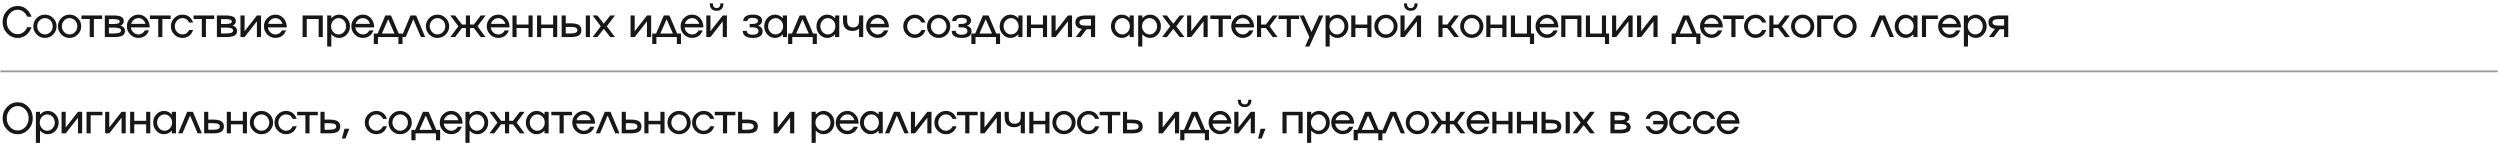 <?xml version="1.0" encoding="UTF-8"?> <svg xmlns="http://www.w3.org/2000/svg" width="675" height="40" viewBox="0 0 675 40" fill="none"><path d="M4.773 9.228C5.126 9.228 5.454 9.163 5.757 9.034C6.068 8.901 6.315 8.744 6.497 8.562C6.88 8.179 7.136 7.838 7.265 7.538L7.35 7.339H8.505C8.501 7.377 8.484 7.43 8.454 7.498C8.435 7.547 8.374 7.684 8.272 7.908C8.086 8.317 7.817 8.712 7.464 9.091C7.028 9.557 6.504 9.887 5.894 10.081C5.553 10.187 5.179 10.24 4.773 10.24C3.647 10.24 2.687 9.819 1.895 8.977C1.102 8.132 0.706 7.115 0.706 5.928C0.706 4.745 1.102 3.729 1.895 2.879C2.687 2.037 3.647 1.616 4.773 1.616C5.16 1.616 5.53 1.669 5.882 1.776C6.235 1.878 6.537 2.016 6.787 2.191C7.026 2.358 7.251 2.547 7.464 2.76C7.536 2.835 7.606 2.915 7.674 2.999C7.743 3.082 7.801 3.158 7.851 3.226C7.9 3.294 7.951 3.374 8.004 3.465C8.061 3.552 8.103 3.622 8.129 3.675C8.16 3.725 8.196 3.795 8.237 3.886C8.283 3.977 8.311 4.038 8.323 4.068C8.338 4.098 8.363 4.155 8.397 4.239C8.435 4.322 8.454 4.366 8.454 4.37L8.505 4.517H7.35C7.324 4.438 7.297 4.37 7.27 4.313C7.24 4.252 7.145 4.102 6.986 3.863C6.838 3.647 6.675 3.456 6.497 3.289C6.315 3.122 6.07 2.97 5.763 2.834C5.444 2.701 5.114 2.634 4.773 2.634C3.962 2.634 3.268 2.957 2.691 3.602C2.115 4.246 1.827 5.022 1.827 5.928C1.827 6.838 2.115 7.616 2.691 8.26C3.268 8.905 3.962 9.228 4.773 9.228ZM9.911 4.87C10.521 4.256 11.261 3.949 12.129 3.949C12.998 3.949 13.739 4.256 14.353 4.87C14.968 5.484 15.275 6.226 15.275 7.094C15.275 7.963 14.968 8.704 14.353 9.319C13.739 9.933 12.998 10.24 12.129 10.24C11.261 10.24 10.521 9.933 9.911 9.319C9.3 8.7 8.995 7.959 8.995 7.094C8.995 6.23 9.3 5.488 9.911 4.87ZM10.662 8.647C11.063 9.08 11.555 9.296 12.135 9.296C12.704 9.296 13.197 9.08 13.614 8.647C14.023 8.219 14.228 7.701 14.228 7.094C14.228 6.488 14.023 5.968 13.614 5.536C13.197 5.107 12.704 4.893 12.135 4.893C11.558 4.893 11.067 5.107 10.662 5.536C10.252 5.968 10.047 6.488 10.047 7.094C10.047 7.701 10.252 8.219 10.662 8.647ZM16.561 4.87C17.172 4.256 17.911 3.949 18.78 3.949C19.648 3.949 20.39 4.256 21.004 4.87C21.618 5.484 21.925 6.226 21.925 7.094C21.925 7.963 21.618 8.704 21.004 9.319C20.39 9.933 19.648 10.24 18.78 10.24C17.911 10.24 17.172 9.933 16.561 9.319C15.951 8.7 15.645 7.959 15.645 7.094C15.645 6.23 15.951 5.488 16.561 4.87ZM17.312 8.647C17.714 9.08 18.205 9.296 18.785 9.296C19.354 9.296 19.847 9.08 20.264 8.647C20.674 8.219 20.879 7.701 20.879 7.094C20.879 6.488 20.674 5.968 20.264 5.536C19.847 5.107 19.354 4.893 18.785 4.893C18.209 4.893 17.718 5.107 17.312 5.536C16.902 5.968 16.698 6.488 16.698 7.094C16.698 7.701 16.902 8.219 17.312 8.647ZM25.345 10.007H24.224V5.126H22V4.182H27.581V5.126H25.345V10.007ZM32.525 6.918C33.347 7.149 33.759 7.631 33.759 8.363C33.759 8.932 33.522 9.349 33.048 9.614C32.574 9.876 31.821 10.007 30.79 10.007H28.298V4.182H30.676C31.631 4.182 32.325 4.303 32.758 4.546C33.194 4.785 33.412 5.168 33.412 5.695C33.412 6.294 33.116 6.702 32.525 6.918ZM30.676 5.16H29.413V6.474H30.676C31.252 6.474 31.669 6.423 31.927 6.321C32.185 6.218 32.314 6.053 32.314 5.826C32.314 5.594 32.183 5.426 31.922 5.319C31.66 5.213 31.245 5.16 30.676 5.16ZM29.413 9.028H30.79C31.449 9.028 31.927 8.966 32.223 8.841C32.519 8.716 32.667 8.516 32.667 8.243C32.667 7.97 32.515 7.771 32.212 7.646C31.912 7.517 31.438 7.453 30.79 7.453H29.413V9.028ZM37.389 9.296C37.613 9.296 37.825 9.26 38.026 9.188C38.231 9.116 38.4 9.023 38.532 8.909C38.786 8.689 38.957 8.496 39.044 8.329L39.101 8.215H40.211C40.172 8.329 40.148 8.401 40.136 8.431C40.102 8.515 40.011 8.678 39.864 8.92C39.727 9.144 39.56 9.349 39.363 9.535C39.181 9.705 38.91 9.867 38.549 10.018C38.197 10.166 37.81 10.24 37.389 10.24C36.52 10.24 35.781 9.933 35.17 9.319C34.56 8.7 34.255 7.959 34.255 7.094C34.255 6.23 34.56 5.488 35.17 4.87C35.781 4.256 36.52 3.949 37.389 3.949C38.25 3.949 38.97 4.277 39.551 4.933C40.131 5.585 40.421 6.406 40.421 7.396H35.33C35.394 7.931 35.622 8.38 36.012 8.744C36.403 9.112 36.862 9.296 37.389 9.296ZM37.389 4.893C36.926 4.893 36.511 5.039 36.143 5.331C35.779 5.623 35.531 5.996 35.398 6.452H39.266C39.16 5.996 38.931 5.621 38.578 5.325C38.233 5.037 37.837 4.893 37.389 4.893ZM43.84 10.007H42.72V5.126H40.496V4.182H46.076V5.126H43.84V10.007ZM49.279 9.296C49.511 9.296 49.734 9.256 49.951 9.176C50.167 9.097 50.341 8.994 50.474 8.869C50.732 8.63 50.904 8.412 50.992 8.215L51.048 8.095H52.124C52.116 8.118 52.093 8.194 52.055 8.323C52.014 8.437 51.926 8.609 51.794 8.841C51.657 9.083 51.488 9.301 51.287 9.495C51.086 9.684 50.812 9.855 50.463 10.007C50.106 10.162 49.712 10.24 49.279 10.24C48.411 10.24 47.671 9.933 47.061 9.319C46.45 8.7 46.145 7.959 46.145 7.094C46.145 6.23 46.45 5.488 47.061 4.87C47.671 4.256 48.411 3.949 49.279 3.949C49.715 3.949 50.11 4.022 50.463 4.17C50.823 4.322 51.1 4.5 51.293 4.705C51.483 4.902 51.644 5.107 51.777 5.319C51.909 5.528 52.002 5.712 52.055 5.871L52.124 6.093H51.048C50.976 5.934 50.897 5.794 50.81 5.672C50.715 5.539 50.601 5.416 50.468 5.302C50.332 5.189 50.155 5.092 49.939 5.012C49.727 4.933 49.507 4.893 49.279 4.893C48.703 4.893 48.212 5.107 47.806 5.536C47.4 5.972 47.197 6.491 47.197 7.094C47.197 7.701 47.4 8.219 47.806 8.647C48.208 9.08 48.699 9.296 49.279 9.296ZM55.606 10.007H54.485V5.126H52.261V4.182H57.841V5.126H55.606V10.007ZM62.785 6.918C63.608 7.149 64.02 7.631 64.02 8.363C64.02 8.932 63.783 9.349 63.309 9.614C62.835 9.876 62.082 10.007 61.05 10.007H58.559V4.182H60.937C61.892 4.182 62.586 4.303 63.019 4.546C63.455 4.785 63.673 5.168 63.673 5.695C63.673 6.294 63.377 6.702 62.785 6.918ZM60.937 5.16H59.674V6.474H60.937C61.513 6.474 61.93 6.423 62.188 6.321C62.446 6.218 62.575 6.053 62.575 5.826C62.575 5.594 62.444 5.426 62.182 5.319C61.921 5.213 61.505 5.16 60.937 5.16ZM59.674 9.028H61.05C61.71 9.028 62.188 8.966 62.484 8.841C62.78 8.716 62.928 8.516 62.928 8.243C62.928 7.97 62.776 7.771 62.472 7.646C62.173 7.517 61.699 7.453 61.05 7.453H59.674V9.028ZM66.04 8.42L69.362 4.182H70.483V10.007H69.362V5.769L66.04 10.007H64.925V4.182H66.04V8.42ZM74.391 9.296C74.615 9.296 74.827 9.26 75.028 9.188C75.233 9.116 75.402 9.023 75.535 8.909C75.789 8.689 75.959 8.496 76.047 8.329L76.103 8.215H77.213C77.175 8.329 77.15 8.401 77.139 8.431C77.105 8.515 77.014 8.678 76.866 8.92C76.729 9.144 76.562 9.349 76.365 9.535C76.183 9.705 75.912 9.867 75.552 10.018C75.199 10.166 74.812 10.24 74.391 10.24C73.523 10.24 72.783 9.933 72.173 9.319C71.562 8.7 71.257 7.959 71.257 7.094C71.257 6.23 71.562 5.488 72.173 4.87C72.783 4.256 73.523 3.949 74.391 3.949C75.252 3.949 75.973 4.277 76.553 4.933C77.133 5.585 77.423 6.406 77.423 7.396H72.332C72.397 7.931 72.624 8.38 73.015 8.744C73.405 9.112 73.864 9.296 74.391 9.296ZM74.391 4.893C73.929 4.893 73.513 5.039 73.145 5.331C72.781 5.623 72.533 5.996 72.4 6.452H76.269C76.162 5.996 75.933 5.621 75.58 5.325C75.235 5.037 74.839 4.893 74.391 4.893ZM81.702 10.007V4.182H87.152V10.007H86.037V5.126H82.817V10.007H81.702ZM91.578 3.949C92.379 3.949 93.065 4.256 93.638 4.87C94.207 5.484 94.491 6.226 94.491 7.094C94.491 7.963 94.207 8.704 93.638 9.319C93.065 9.933 92.379 10.24 91.578 10.24C90.748 10.24 90.041 9.91 89.457 9.25V12.572H88.342V4.182H89.457V4.938C90.041 4.278 90.748 3.949 91.578 3.949ZM89.986 8.647C90.376 9.08 90.854 9.296 91.419 9.296C91.977 9.296 92.454 9.08 92.853 8.647C93.247 8.219 93.444 7.701 93.444 7.094C93.444 6.491 93.247 5.972 92.853 5.536C92.454 5.107 91.977 4.893 91.419 4.893C90.858 4.893 90.38 5.107 89.986 5.536C89.587 5.968 89.388 6.488 89.388 7.094C89.388 7.701 89.587 8.219 89.986 8.647ZM98.001 9.296C98.225 9.296 98.438 9.26 98.639 9.188C98.843 9.116 99.012 9.023 99.145 8.909C99.399 8.689 99.57 8.496 99.657 8.329L99.714 8.215H100.823C100.785 8.329 100.76 8.401 100.749 8.431C100.715 8.515 100.624 8.678 100.476 8.92C100.339 9.144 100.173 9.349 99.975 9.535C99.793 9.705 99.522 9.867 99.162 10.018C98.809 10.166 98.422 10.24 98.001 10.24C97.133 10.24 96.394 9.933 95.783 9.319C95.172 8.7 94.867 7.959 94.867 7.094C94.867 6.23 95.172 5.488 95.783 4.87C96.394 4.256 97.133 3.949 98.001 3.949C98.862 3.949 99.583 4.277 100.163 4.933C100.743 5.585 101.033 6.406 101.033 7.396H95.942C96.007 7.931 96.234 8.38 96.625 8.744C97.015 9.112 97.474 9.296 98.001 9.296ZM98.001 4.893C97.539 4.893 97.124 5.039 96.756 5.331C96.392 5.623 96.143 5.996 96.01 6.452H99.879C99.772 5.996 99.543 5.621 99.19 5.325C98.845 5.037 98.449 4.893 98.001 4.893ZM105.574 4.182L107.65 9.063H108.685V11.873H107.57V10.007H102.047V11.873H100.926V9.063H101.967L104.038 4.182H105.574ZM104.806 5.194L103.105 9.063H106.506L104.806 5.194ZM110.825 4.182H112.366L114.79 10.007H113.646L111.598 5.194L109.545 10.007H108.401L110.825 4.182ZM115.905 4.87C116.516 4.256 117.255 3.949 118.124 3.949C118.992 3.949 119.734 4.256 120.348 4.87C120.962 5.484 121.27 6.226 121.27 7.094C121.27 7.963 120.962 8.704 120.348 9.319C119.734 9.933 118.992 10.24 118.124 10.24C117.255 10.24 116.516 9.933 115.905 9.319C115.295 8.7 114.989 7.959 114.989 7.094C114.989 6.23 115.295 5.488 115.905 4.87ZM116.656 8.647C117.058 9.08 117.549 9.296 118.13 9.296C118.698 9.296 119.191 9.08 119.609 8.647C120.018 8.219 120.223 7.701 120.223 7.094C120.223 6.488 120.018 5.968 119.609 5.536C119.191 5.107 118.698 4.893 118.13 4.893C117.553 4.893 117.062 5.107 116.656 5.536C116.247 5.968 116.042 6.488 116.042 7.094C116.042 7.701 116.247 8.219 116.656 8.647ZM129.797 4.182H131.1L128.933 7.094L131.1 10.007H129.797L127.943 7.572H126.908V10.007H125.787V7.572H124.74L122.886 10.007H121.583L123.75 7.094L121.583 4.182H122.886L124.74 6.616H125.787V4.182H126.908V6.616H127.943L129.797 4.182ZM134.554 9.296C134.777 9.296 134.99 9.26 135.191 9.188C135.396 9.116 135.564 9.023 135.697 8.909C135.951 8.689 136.122 8.496 136.209 8.329L136.266 8.215H137.375C137.337 8.329 137.313 8.401 137.301 8.431C137.267 8.515 137.176 8.678 137.028 8.92C136.892 9.144 136.725 9.349 136.528 9.535C136.346 9.705 136.074 9.867 135.714 10.018C135.361 10.166 134.975 10.24 134.554 10.24C133.685 10.24 132.946 9.933 132.335 9.319C131.725 8.7 131.419 7.959 131.419 7.094C131.419 6.23 131.725 5.488 132.335 4.87C132.946 4.256 133.685 3.949 134.554 3.949C135.415 3.949 136.135 4.277 136.715 4.933C137.296 5.585 137.586 6.406 137.586 7.396H132.494C132.559 7.931 132.786 8.38 133.177 8.744C133.568 9.112 134.027 9.296 134.554 9.296ZM134.554 4.893C134.091 4.893 133.676 5.039 133.308 5.331C132.944 5.623 132.695 5.996 132.563 6.452H136.431C136.325 5.996 136.095 5.621 135.743 5.325C135.397 5.037 135.001 4.893 134.554 4.893ZM142.7 6.616V4.182H143.815V10.007H142.7V7.572H139.481V10.007H138.366V4.182H139.481V6.616H142.7ZM149.34 6.616V4.182H150.455V10.007H149.34V7.572H146.12V10.007H145.005V4.182H146.12V6.616H149.34ZM158.169 10.007V4.182H159.284V10.007H158.169ZM152.759 6.292H154.079C155.088 6.292 155.823 6.442 156.286 6.742C156.749 7.037 156.98 7.508 156.98 8.152C156.98 8.797 156.749 9.267 156.286 9.563C155.823 9.859 155.088 10.007 154.079 10.007H151.644V4.182H152.759V6.292ZM152.759 9.028H154.079C154.708 9.028 155.165 8.958 155.45 8.818C155.738 8.678 155.882 8.456 155.882 8.152C155.882 7.841 155.74 7.618 155.455 7.481C155.175 7.341 154.716 7.271 154.079 7.271H152.759V9.028ZM164.757 4.182H166.037L163.847 7.094L166.037 10.007H164.757L163.028 7.794L161.293 10.007H160.013L162.203 7.094L160.013 4.182H161.293L163.028 6.395L164.757 4.182ZM171.368 8.42L174.69 4.182H175.811V10.007H174.69V5.769L171.368 10.007H170.253V4.182H171.368V8.42ZM180.755 4.182L182.831 9.063H183.867V11.873H182.752V10.007H177.228V11.873H176.108V9.063H177.149L179.219 4.182H180.755ZM179.987 5.194L178.286 9.063H181.688L179.987 5.194ZM186.894 9.296C187.117 9.296 187.33 9.26 187.531 9.188C187.736 9.116 187.904 9.023 188.037 8.909C188.291 8.689 188.462 8.496 188.549 8.329L188.606 8.215H189.715C189.677 8.329 189.653 8.401 189.641 8.431C189.607 8.515 189.516 8.678 189.368 8.92C189.232 9.144 189.065 9.349 188.868 9.535C188.686 9.705 188.414 9.867 188.054 10.018C187.701 10.166 187.315 10.24 186.894 10.24C186.025 10.24 185.286 9.933 184.675 9.319C184.065 8.7 183.759 7.959 183.759 7.094C183.759 6.23 184.065 5.488 184.675 4.87C185.286 4.256 186.025 3.949 186.894 3.949C187.755 3.949 188.475 4.277 189.055 4.933C189.636 5.585 189.926 6.406 189.926 7.396H184.834C184.899 7.931 185.126 8.38 185.517 8.744C185.908 9.112 186.367 9.296 186.894 9.296ZM186.894 4.893C186.431 4.893 186.016 5.039 185.648 5.331C185.284 5.623 185.035 5.996 184.903 6.452H188.771C188.665 5.996 188.435 5.621 188.083 5.325C187.737 5.037 187.341 4.893 186.894 4.893ZM191.821 8.42L195.143 4.182H196.263V10.007H195.143V5.769L191.821 10.007H190.706V4.182H191.821V8.42ZM193.487 2.913C192.888 2.913 192.429 2.743 192.111 2.401C191.796 2.06 191.639 1.567 191.639 0.922H192.463C192.463 1.76 192.805 2.179 193.487 2.179C194.159 2.179 194.498 1.76 194.506 0.922H195.33C195.33 1.559 195.171 2.05 194.853 2.396C194.534 2.741 194.079 2.913 193.487 2.913ZM204.695 6.941C205.503 7.21 205.907 7.724 205.907 8.482C205.907 9.059 205.677 9.497 205.218 9.796C204.76 10.092 204.092 10.24 203.216 10.24C202.355 10.24 201.693 10.075 201.231 9.745C200.768 9.415 200.537 8.943 200.537 8.329H201.657C201.657 8.662 201.792 8.92 202.061 9.102C202.331 9.284 202.716 9.375 203.216 9.375C203.721 9.375 204.109 9.29 204.382 9.119C204.655 8.949 204.792 8.7 204.792 8.374C204.792 8.056 204.655 7.809 204.382 7.635C204.109 7.46 203.721 7.373 203.216 7.373H202.414V6.463H203.216C203.671 6.463 204.024 6.391 204.274 6.247C204.524 6.103 204.65 5.9 204.65 5.638C204.65 5.373 204.526 5.168 204.28 5.024C204.033 4.883 203.679 4.813 203.216 4.813C202.757 4.813 202.406 4.887 202.164 5.035C201.917 5.191 201.794 5.407 201.794 5.684H200.679C200.679 5.134 200.899 4.707 201.339 4.404C201.779 4.1 202.405 3.949 203.216 3.949C204.047 3.949 204.68 4.087 205.116 4.364C205.552 4.637 205.77 5.035 205.77 5.558C205.763 6.211 205.404 6.671 204.695 6.941ZM211.368 4.938V4.182H212.489V10.007H211.368V9.25C210.781 9.91 210.073 10.24 209.247 10.24C208.446 10.24 207.762 9.933 207.193 9.319C206.62 8.708 206.334 7.967 206.334 7.094C206.334 6.222 206.62 5.481 207.193 4.87C207.762 4.256 208.446 3.949 209.247 3.949C210.073 3.949 210.781 4.278 211.368 4.938ZM207.978 8.647C208.369 9.08 208.847 9.296 209.412 9.296C209.969 9.296 210.447 9.08 210.845 8.647C211.24 8.219 211.437 7.701 211.437 7.094C211.437 6.491 211.24 5.972 210.845 5.536C210.447 5.107 209.969 4.893 209.412 4.893C208.85 4.893 208.373 5.107 207.978 5.536C207.584 5.972 207.387 6.491 207.387 7.094C207.387 7.701 207.584 8.219 207.978 8.647ZM217.439 4.182L219.515 9.063H220.55V11.873H219.436V10.007H213.912V11.873H212.791V9.063H213.832L215.903 4.182H217.439ZM216.671 5.194L214.97 9.063H218.372L216.671 5.194ZM225.477 4.938V4.182H226.598V10.007H225.477V9.25C224.89 9.91 224.182 10.24 223.356 10.24C222.555 10.24 221.871 9.933 221.302 9.319C220.729 8.708 220.443 7.967 220.443 7.094C220.443 6.222 220.729 5.481 221.302 4.87C221.871 4.256 222.555 3.949 223.356 3.949C224.182 3.949 224.89 4.278 225.477 4.938ZM222.087 8.647C222.478 9.08 222.955 9.296 223.521 9.296C224.078 9.296 224.556 9.08 224.954 8.647C225.348 8.219 225.546 7.701 225.546 7.094C225.546 6.491 225.348 5.972 224.954 5.536C224.556 5.107 224.078 4.893 223.521 4.893C222.959 4.893 222.481 5.107 222.087 5.536C221.693 5.972 221.495 6.491 221.495 7.094C221.495 7.701 221.693 8.219 222.087 8.647ZM231.946 5.638V4.182H233.067V10.007H231.946V7.697C231.51 8.133 230.905 8.351 230.131 8.351C229.324 8.351 228.702 8.116 228.265 7.646C227.829 7.176 227.611 6.506 227.611 5.638V4.182H228.732V5.638C228.732 6.214 228.868 6.654 229.142 6.958C229.418 7.257 229.818 7.407 230.342 7.407C230.861 7.407 231.258 7.257 231.531 6.958C231.808 6.654 231.946 6.214 231.946 5.638ZM236.981 9.296C237.205 9.296 237.417 9.26 237.618 9.188C237.823 9.116 237.992 9.023 238.124 8.909C238.378 8.689 238.549 8.496 238.636 8.329L238.693 8.215H239.803C239.765 8.329 239.74 8.401 239.729 8.431C239.694 8.515 239.603 8.678 239.456 8.92C239.319 9.144 239.152 9.349 238.955 9.535C238.773 9.705 238.502 9.867 238.141 10.018C237.789 10.166 237.402 10.24 236.981 10.24C236.113 10.24 235.373 9.933 234.762 9.319C234.152 8.7 233.847 7.959 233.847 7.094C233.847 6.23 234.152 5.488 234.762 4.87C235.373 4.256 236.113 3.949 236.981 3.949C237.842 3.949 238.562 4.277 239.143 4.933C239.723 5.585 240.013 6.406 240.013 7.396H234.922C234.986 7.931 235.214 8.38 235.604 8.744C235.995 9.112 236.454 9.296 236.981 9.296ZM236.981 4.893C236.518 4.893 236.103 5.039 235.735 5.331C235.371 5.623 235.123 5.996 234.99 6.452H238.858C238.752 5.996 238.523 5.621 238.17 5.325C237.825 5.037 237.429 4.893 236.981 4.893ZM247.017 9.296C247.248 9.296 247.472 9.256 247.688 9.176C247.904 9.097 248.079 8.994 248.212 8.869C248.469 8.63 248.642 8.412 248.729 8.215L248.786 8.095H249.861C249.854 8.118 249.831 8.194 249.793 8.323C249.751 8.437 249.664 8.609 249.531 8.841C249.395 9.083 249.226 9.301 249.025 9.495C248.824 9.684 248.549 9.855 248.2 10.007C247.844 10.162 247.449 10.24 247.017 10.24C246.148 10.24 245.409 9.933 244.798 9.319C244.188 8.7 243.883 7.959 243.883 7.094C243.883 6.23 244.188 5.488 244.798 4.87C245.409 4.256 246.148 3.949 247.017 3.949C247.453 3.949 247.847 4.022 248.2 4.17C248.56 4.322 248.837 4.5 249.031 4.705C249.22 4.902 249.381 5.107 249.514 5.319C249.647 5.528 249.74 5.712 249.793 5.871L249.861 6.093H248.786C248.714 5.934 248.634 5.794 248.547 5.672C248.452 5.539 248.339 5.416 248.206 5.302C248.069 5.189 247.893 5.092 247.677 5.012C247.464 4.933 247.244 4.893 247.017 4.893C246.441 4.893 245.949 5.107 245.544 5.536C245.138 5.972 244.935 6.491 244.935 7.094C244.935 7.701 245.138 8.219 245.544 8.647C245.946 9.08 246.437 9.296 247.017 9.296ZM251.21 4.87C251.821 4.256 252.56 3.949 253.429 3.949C254.297 3.949 255.038 4.256 255.653 4.87C256.267 5.484 256.574 6.226 256.574 7.094C256.574 7.963 256.267 8.704 255.653 9.319C255.038 9.933 254.297 10.24 253.429 10.24C252.56 10.24 251.821 9.933 251.21 9.319C250.6 8.7 250.294 7.959 250.294 7.094C250.294 6.23 250.6 5.488 251.21 4.87ZM251.961 8.647C252.363 9.08 252.854 9.296 253.434 9.296C254.003 9.296 254.496 9.08 254.913 8.647C255.323 8.219 255.528 7.701 255.528 7.094C255.528 6.488 255.323 5.968 254.913 5.536C254.496 5.107 254.003 4.893 253.434 4.893C252.858 4.893 252.367 5.107 251.961 5.536C251.551 5.968 251.347 6.488 251.347 7.094C251.347 7.701 251.551 8.219 251.961 8.647ZM261.103 6.941C261.911 7.21 262.315 7.724 262.315 8.482C262.315 9.059 262.085 9.497 261.626 9.796C261.168 10.092 260.5 10.24 259.624 10.24C258.763 10.24 258.101 10.075 257.639 9.745C257.176 9.415 256.945 8.943 256.945 8.329H258.065C258.065 8.662 258.2 8.92 258.469 9.102C258.739 9.284 259.124 9.375 259.624 9.375C260.129 9.375 260.517 9.29 260.79 9.119C261.063 8.949 261.2 8.7 261.2 8.374C261.2 8.056 261.063 7.809 260.79 7.635C260.517 7.46 260.129 7.373 259.624 7.373H258.822V6.463H259.624C260.079 6.463 260.432 6.391 260.682 6.247C260.932 6.103 261.058 5.9 261.058 5.638C261.058 5.373 260.934 5.168 260.688 5.024C260.441 4.883 260.087 4.813 259.624 4.813C259.165 4.813 258.814 4.887 258.572 5.035C258.325 5.191 258.202 5.407 258.202 5.684H257.087C257.087 5.134 257.307 4.707 257.747 4.404C258.187 4.1 258.813 3.949 259.624 3.949C260.455 3.949 261.088 4.087 261.524 4.364C261.96 4.637 262.178 5.035 262.178 5.558C262.171 6.211 261.812 6.671 261.103 6.941ZM266.912 4.182L268.988 9.063H270.023V11.873H268.908V10.007H263.385V11.873H262.264V9.063H263.305L265.376 4.182H266.912ZM266.144 5.194L264.443 9.063H267.845L266.144 5.194ZM274.95 4.938V4.182H276.071V10.007H274.95V9.25C274.363 9.91 273.655 10.24 272.829 10.24C272.028 10.24 271.344 9.933 270.775 9.319C270.202 8.708 269.916 7.967 269.916 7.094C269.916 6.222 270.202 5.481 270.775 4.87C271.344 4.256 272.028 3.949 272.829 3.949C273.655 3.949 274.363 4.278 274.95 4.938ZM271.56 8.647C271.951 9.08 272.428 9.296 272.994 9.296C273.551 9.296 274.029 9.08 274.427 8.647C274.821 8.219 275.019 7.701 275.019 7.094C275.019 6.491 274.821 5.972 274.427 5.536C274.029 5.107 273.551 4.893 272.994 4.893C272.432 4.893 271.954 5.107 271.56 5.536C271.166 5.972 270.968 6.491 270.968 7.094C270.968 7.701 271.166 8.219 271.56 8.647ZM281.595 6.616V4.182H282.71V10.007H281.595V7.572H278.376V10.007H277.261V4.182H278.376V6.616H281.595ZM285.015 8.42L288.337 4.182H289.458V10.007H288.337V5.769L285.015 10.007H283.9V4.182H285.015V8.42ZM293.252 4.182H295.687V10.007H294.566V7.896H293.378L291.773 10.007H290.465L292.098 7.817C291.498 7.714 291.057 7.519 290.772 7.231C290.492 6.939 290.351 6.541 290.351 6.036C290.351 5.392 290.583 4.921 291.045 4.625C291.508 4.33 292.244 4.182 293.252 4.182ZM293.252 6.918H294.566V5.16H293.252C292.623 5.16 292.164 5.23 291.876 5.371C291.588 5.511 291.443 5.733 291.443 6.036C291.443 6.347 291.586 6.573 291.87 6.713C292.155 6.85 292.615 6.918 293.252 6.918ZM304.995 4.938V4.182H306.116V10.007H304.995V9.25C304.407 9.91 303.7 10.24 302.873 10.24C302.073 10.24 301.388 9.933 300.82 9.319C300.247 8.708 299.961 7.967 299.961 7.094C299.961 6.222 300.247 5.481 300.82 4.87C301.388 4.256 302.073 3.949 302.873 3.949C303.7 3.949 304.407 4.278 304.995 4.938ZM301.605 8.647C301.995 9.08 302.473 9.296 303.038 9.296C303.596 9.296 304.073 9.08 304.472 8.647C304.866 8.219 305.063 7.701 305.063 7.094C305.063 6.491 304.866 5.972 304.472 5.536C304.073 5.107 303.596 4.893 303.038 4.893C302.477 4.893 301.999 5.107 301.605 5.536C301.21 5.972 301.013 6.491 301.013 7.094C301.013 7.701 301.21 8.219 301.605 8.647ZM310.542 3.949C311.342 3.949 312.029 4.256 312.601 4.87C313.17 5.484 313.455 6.226 313.455 7.094C313.455 7.963 313.17 8.704 312.601 9.319C312.029 9.933 311.342 10.24 310.542 10.24C309.711 10.24 309.004 9.91 308.42 9.25V12.572H307.305V4.182H308.42V4.938C309.004 4.278 309.711 3.949 310.542 3.949ZM308.949 8.647C309.34 9.08 309.818 9.296 310.383 9.296C310.94 9.296 311.418 9.08 311.816 8.647C312.211 8.219 312.408 7.701 312.408 7.094C312.408 6.491 312.211 5.972 311.816 5.536C311.418 5.107 310.94 4.893 310.383 4.893C309.821 4.893 309.344 5.107 308.949 5.536C308.551 5.968 308.352 6.488 308.352 7.094C308.352 7.701 308.551 8.219 308.949 8.647ZM318.518 4.182H319.798L317.608 7.094L319.798 10.007H318.518L316.789 7.794L315.054 10.007H313.774L315.964 7.094L313.774 4.182H315.054L316.789 6.395L318.518 4.182ZM321.63 8.42L324.952 4.182H326.073V10.007H324.952V5.769L321.63 10.007H320.515V4.182H321.63V8.42ZM330.135 10.007H329.015V5.126H326.79V4.182H332.371V5.126H330.135V10.007ZM335.574 9.296C335.798 9.296 336.01 9.26 336.211 9.188C336.416 9.116 336.585 9.023 336.718 8.909C336.972 8.689 337.142 8.496 337.23 8.329L337.287 8.215H338.396C338.358 8.329 338.333 8.401 338.322 8.431C338.288 8.515 338.197 8.678 338.049 8.92C337.912 9.144 337.745 9.349 337.548 9.535C337.366 9.705 337.095 9.867 336.735 10.018C336.382 10.166 335.995 10.24 335.574 10.24C334.706 10.24 333.966 9.933 333.356 9.319C332.745 8.7 332.44 7.959 332.44 7.094C332.44 6.23 332.745 5.488 333.356 4.87C333.966 4.256 334.706 3.949 335.574 3.949C336.435 3.949 337.156 4.277 337.736 4.933C338.316 5.585 338.606 6.406 338.606 7.396H333.515C333.579 7.931 333.807 8.38 334.198 8.744C334.588 9.112 335.047 9.296 335.574 9.296ZM335.574 4.893C335.112 4.893 334.696 5.039 334.328 5.331C333.964 5.623 333.716 5.996 333.583 6.452H337.451C337.345 5.996 337.116 5.621 336.763 5.325C336.418 5.037 336.022 4.893 335.574 4.893ZM343.636 4.182H344.944L342.777 7.094L344.944 10.007H343.636L341.787 7.572H340.501V10.007H339.386V4.182H340.501V6.616H341.787L343.636 4.182ZM348.54 10.007H347.419V5.126H345.195V4.182H350.775V5.126H348.54V10.007ZM354.104 8.63L356.129 4.182H357.295L353.529 12.572H352.363L353.518 10.007L350.907 4.182H352.073L354.104 8.63ZM361.141 3.949C361.941 3.949 362.628 4.256 363.2 4.87C363.769 5.484 364.054 6.226 364.054 7.094C364.054 7.963 363.769 8.704 363.2 9.319C362.628 9.933 361.941 10.24 361.141 10.24C360.311 10.24 359.603 9.91 359.019 9.25V12.572H357.904V4.182H359.019V4.938C359.603 4.278 360.311 3.949 361.141 3.949ZM359.548 8.647C359.939 9.08 360.417 9.296 360.982 9.296C361.539 9.296 362.017 9.08 362.415 8.647C362.81 8.219 363.007 7.701 363.007 7.094C363.007 6.491 362.81 5.972 362.415 5.536C362.017 5.107 361.539 4.893 360.982 4.893C360.421 4.893 359.943 5.107 359.548 5.536C359.15 5.968 358.951 6.488 358.951 7.094C358.951 7.701 359.15 8.219 359.548 8.647ZM369.174 6.616V4.182H370.289V10.007H369.174V7.572H365.954V10.007H364.839V4.182H365.954V6.616H369.174ZM371.985 4.87C372.596 4.256 373.335 3.949 374.203 3.949C375.072 3.949 375.813 4.256 376.428 4.87C377.042 5.484 377.349 6.226 377.349 7.094C377.349 7.963 377.042 8.704 376.428 9.319C375.813 9.933 375.072 10.24 374.203 10.24C373.335 10.24 372.596 9.933 371.985 9.319C371.374 8.7 371.069 7.959 371.069 7.094C371.069 6.23 371.374 5.488 371.985 4.87ZM372.736 8.647C373.138 9.08 373.629 9.296 374.209 9.296C374.778 9.296 375.271 9.08 375.688 8.647C376.098 8.219 376.303 7.701 376.303 7.094C376.303 6.488 376.098 5.968 375.688 5.536C375.271 5.107 374.778 4.893 374.209 4.893C373.633 4.893 373.142 5.107 372.736 5.536C372.326 5.968 372.121 6.488 372.121 7.094C372.121 7.701 372.326 8.219 372.736 8.647ZM379.244 8.42L382.566 4.182H383.687V10.007H382.566V5.769L379.244 10.007H378.129V4.182H379.244V8.42ZM380.911 2.913C380.312 2.913 379.853 2.743 379.534 2.401C379.22 2.06 379.062 1.567 379.062 0.922H379.887C379.887 1.76 380.228 2.179 380.911 2.179C381.582 2.179 381.922 1.76 381.929 0.922H382.754C382.754 1.559 382.595 2.05 382.276 2.396C381.958 2.741 381.503 2.913 380.911 2.913ZM392.619 4.182H393.928L391.76 7.094L393.928 10.007H392.619L390.771 7.572H389.485V10.007H388.37V4.182H389.485V6.616H390.771L392.619 4.182ZM395.151 4.87C395.762 4.256 396.501 3.949 397.37 3.949C398.238 3.949 398.98 4.256 399.594 4.87C400.209 5.484 400.516 6.226 400.516 7.094C400.516 7.963 400.209 8.704 399.594 9.319C398.98 9.933 398.238 10.24 397.37 10.24C396.501 10.24 395.762 9.933 395.151 9.319C394.541 8.7 394.236 7.959 394.236 7.094C394.236 6.23 394.541 5.488 395.151 4.87ZM395.902 8.647C396.304 9.08 396.795 9.296 397.376 9.296C397.944 9.296 398.437 9.08 398.855 8.647C399.264 8.219 399.469 7.701 399.469 7.094C399.469 6.488 399.264 5.968 398.855 5.536C398.437 5.107 397.944 4.893 397.376 4.893C396.799 4.893 396.308 5.107 395.902 5.536C395.493 5.968 395.288 6.488 395.288 7.094C395.288 7.701 395.493 8.219 395.902 8.647ZM405.63 6.616V4.182H406.745V10.007H405.63V7.572H402.411V10.007H401.296V4.182H402.411V6.616H405.63ZM413.385 4.182V9.063H414.204V11.873H413.083V10.007H407.935V4.182H409.05V9.063H412.27V4.182H413.385ZM417.731 9.296C417.955 9.296 418.167 9.26 418.368 9.188C418.573 9.116 418.742 9.023 418.875 8.909C419.129 8.689 419.299 8.496 419.387 8.329L419.444 8.215H420.553C420.515 8.329 420.49 8.401 420.479 8.431C420.445 8.515 420.354 8.678 420.206 8.92C420.069 9.144 419.902 9.349 419.705 9.535C419.523 9.705 419.252 9.867 418.892 10.018C418.539 10.166 418.152 10.24 417.731 10.24C416.863 10.24 416.123 9.933 415.513 9.319C414.902 8.7 414.597 7.959 414.597 7.094C414.597 6.23 414.902 5.488 415.513 4.87C416.123 4.256 416.863 3.949 417.731 3.949C418.592 3.949 419.313 4.277 419.893 4.933C420.473 5.585 420.763 6.406 420.763 7.396H415.672C415.736 7.931 415.964 8.38 416.355 8.744C416.745 9.112 417.204 9.296 417.731 9.296ZM417.731 4.893C417.269 4.893 416.853 5.039 416.485 5.331C416.121 5.623 415.873 5.996 415.74 6.452H419.608C419.502 5.996 419.273 5.621 418.92 5.325C418.575 5.037 418.179 4.893 417.731 4.893ZM421.543 10.007V4.182H426.993V10.007H425.878V5.126H422.658V10.007H421.543ZM433.632 4.182V9.063H434.451V11.873H433.331V10.007H428.182V4.182H429.297V9.063H432.517V4.182H433.632ZM436.369 8.42L439.691 4.182H440.812V10.007H439.691V5.769L436.369 10.007H435.254V4.182H436.369V8.42ZM443.111 8.42L446.433 4.182H447.553V10.007H446.433V5.769L443.111 10.007H441.996V4.182H443.111V8.42ZM455.996 4.182L458.073 9.063H459.108V11.873H457.993V10.007H452.47V11.873H451.349V9.063H452.39L454.461 4.182H455.996ZM455.228 5.194L453.528 9.063H456.929L455.228 5.194ZM462.135 9.296C462.359 9.296 462.571 9.26 462.772 9.188C462.977 9.116 463.146 9.023 463.278 8.909C463.533 8.689 463.703 8.496 463.79 8.329L463.847 8.215H464.957C464.919 8.329 464.894 8.401 464.883 8.431C464.848 8.515 464.757 8.678 464.61 8.92C464.473 9.144 464.306 9.349 464.109 9.535C463.927 9.705 463.656 9.867 463.296 10.018C462.943 10.166 462.556 10.24 462.135 10.24C461.267 10.24 460.527 9.933 459.917 9.319C459.306 8.7 459.001 7.959 459.001 7.094C459.001 6.23 459.306 5.488 459.917 4.87C460.527 4.256 461.267 3.949 462.135 3.949C462.996 3.949 463.716 4.277 464.297 4.933C464.877 5.585 465.167 6.406 465.167 7.396H460.076C460.14 7.931 460.368 8.38 460.758 8.744C461.149 9.112 461.608 9.296 462.135 9.296ZM462.135 4.893C461.672 4.893 461.257 5.039 460.889 5.331C460.525 5.623 460.277 5.996 460.144 6.452H464.012C463.906 5.996 463.677 5.621 463.324 5.325C462.979 5.037 462.583 4.893 462.135 4.893ZM468.587 10.007H467.466V5.126H465.242V4.182H470.822V5.126H468.587V10.007ZM474.025 9.296C474.257 9.296 474.481 9.256 474.697 9.176C474.913 9.097 475.087 8.994 475.22 8.869C475.478 8.63 475.65 8.412 475.738 8.215L475.795 8.095H476.87C476.862 8.118 476.839 8.194 476.801 8.323C476.76 8.437 476.673 8.609 476.54 8.841C476.403 9.083 476.235 9.301 476.034 9.495C475.833 9.684 475.558 9.855 475.209 10.007C474.852 10.162 474.458 10.24 474.025 10.24C473.157 10.24 472.417 9.933 471.807 9.319C471.196 8.7 470.891 7.959 470.891 7.094C470.891 6.23 471.196 5.488 471.807 4.87C472.417 4.256 473.157 3.949 474.025 3.949C474.462 3.949 474.856 4.022 475.209 4.17C475.569 4.322 475.846 4.5 476.039 4.705C476.229 4.902 476.39 5.107 476.523 5.319C476.655 5.528 476.748 5.712 476.801 5.871L476.87 6.093H475.795C475.723 5.934 475.643 5.794 475.556 5.672C475.461 5.539 475.347 5.416 475.214 5.302C475.078 5.189 474.901 5.092 474.685 5.012C474.473 4.933 474.253 4.893 474.025 4.893C473.449 4.893 472.958 5.107 472.552 5.536C472.146 5.972 471.943 6.491 471.943 7.094C471.943 7.701 472.146 8.219 472.552 8.647C472.954 9.08 473.445 9.296 474.025 9.296ZM481.962 4.182H483.27L481.103 7.094L483.27 10.007H481.962L480.113 7.572H478.827V10.007H477.712V4.182H478.827V6.616H480.113L481.962 4.182ZM484.494 4.87C485.104 4.256 485.844 3.949 486.712 3.949C487.581 3.949 488.322 4.256 488.936 4.87C489.551 5.484 489.858 6.226 489.858 7.094C489.858 7.963 489.551 8.704 488.936 9.319C488.322 9.933 487.581 10.24 486.712 10.24C485.844 10.24 485.104 9.933 484.494 9.319C483.883 8.7 483.578 7.959 483.578 7.094C483.578 6.23 483.883 5.488 484.494 4.87ZM485.245 8.647C485.647 9.08 486.138 9.296 486.718 9.296C487.287 9.296 487.78 9.08 488.197 8.647C488.607 8.219 488.811 7.701 488.811 7.094C488.811 6.488 488.607 5.968 488.197 5.536C487.78 5.107 487.287 4.893 486.718 4.893C486.142 4.893 485.65 5.107 485.245 5.536C484.835 5.968 484.63 6.488 484.63 7.094C484.63 7.701 484.835 8.219 485.245 8.647ZM490.638 10.007V4.182H494.939V5.126H491.753V10.007H490.638ZM495.929 4.87C496.54 4.256 497.279 3.949 498.148 3.949C499.016 3.949 499.757 4.256 500.372 4.87C500.986 5.484 501.293 6.226 501.293 7.094C501.293 7.963 500.986 8.704 500.372 9.319C499.757 9.933 499.016 10.24 498.148 10.24C497.279 10.24 496.54 9.933 495.929 9.319C495.318 8.7 495.013 7.959 495.013 7.094C495.013 6.23 495.318 5.488 495.929 4.87ZM496.68 8.647C497.082 9.08 497.573 9.296 498.153 9.296C498.722 9.296 499.215 9.08 499.632 8.647C500.042 8.219 500.247 7.701 500.247 7.094C500.247 6.488 500.042 5.968 499.632 5.536C499.215 5.107 498.722 4.893 498.153 4.893C497.577 4.893 497.086 5.107 496.68 5.536C496.27 5.968 496.066 6.488 496.066 7.094C496.066 7.701 496.27 8.219 496.68 8.647ZM507.41 4.182H508.951L511.375 10.007H510.231L508.184 5.194L506.13 10.007H504.987L507.41 4.182ZM516.609 4.938V4.182H517.73V10.007H516.609V9.25C516.021 9.91 515.314 10.24 514.487 10.24C513.687 10.24 513.002 9.933 512.434 9.319C511.861 8.708 511.575 7.967 511.575 7.094C511.575 6.222 511.861 5.481 512.434 4.87C513.002 4.256 513.687 3.949 514.487 3.949C515.314 3.949 516.021 4.278 516.609 4.938ZM513.219 8.647C513.609 9.08 514.087 9.296 514.652 9.296C515.21 9.296 515.687 9.08 516.086 8.647C516.48 8.219 516.677 7.701 516.677 7.094C516.677 6.491 516.48 5.972 516.086 5.536C515.687 5.107 515.21 4.893 514.652 4.893C514.091 4.893 513.613 5.107 513.219 5.536C512.824 5.972 512.627 6.491 512.627 7.094C512.627 7.701 512.824 8.219 513.219 8.647ZM518.919 10.007V4.182H523.22V5.126H520.034V10.007H518.919ZM526.429 9.296C526.652 9.296 526.865 9.26 527.066 9.188C527.271 9.116 527.439 9.023 527.572 8.909C527.826 8.689 527.997 8.496 528.084 8.329L528.141 8.215H529.25C529.212 8.329 529.188 8.401 529.176 8.431C529.142 8.515 529.051 8.678 528.903 8.92C528.767 9.144 528.6 9.349 528.403 9.535C528.221 9.705 527.949 9.867 527.589 10.018C527.236 10.166 526.85 10.24 526.429 10.24C525.56 10.24 524.821 9.933 524.21 9.319C523.6 8.7 523.294 7.959 523.294 7.094C523.294 6.23 523.6 5.488 524.21 4.87C524.821 4.256 525.56 3.949 526.429 3.949C527.29 3.949 528.01 4.277 528.59 4.933C529.171 5.585 529.461 6.406 529.461 7.396H524.369C524.434 7.931 524.661 8.38 525.052 8.744C525.443 9.112 525.902 9.296 526.429 9.296ZM526.429 4.893C525.966 4.893 525.551 5.039 525.183 5.331C524.819 5.623 524.57 5.996 524.438 6.452H528.306C528.2 5.996 527.97 5.621 527.618 5.325C527.272 5.037 526.876 4.893 526.429 4.893ZM533.477 3.949C534.278 3.949 534.964 4.256 535.537 4.87C536.106 5.484 536.39 6.226 536.39 7.094C536.39 7.963 536.106 8.704 535.537 9.319C534.964 9.933 534.278 10.24 533.477 10.24C532.647 10.24 531.94 9.91 531.356 9.25V12.572H530.241V4.182H531.356V4.938C531.94 4.278 532.647 3.949 533.477 3.949ZM531.885 8.647C532.275 9.08 532.753 9.296 533.318 9.296C533.876 9.296 534.353 9.08 534.752 8.647C535.146 8.219 535.343 7.701 535.343 7.094C535.343 6.491 535.146 5.972 534.752 5.536C534.353 5.107 533.876 4.893 533.318 4.893C532.757 4.893 532.279 5.107 531.885 5.536C531.486 5.968 531.287 6.488 531.287 7.094C531.287 7.701 531.486 8.219 531.885 8.647ZM539.787 4.182H542.221V10.007H541.101V7.896H539.912L538.308 10.007H536.999L538.632 7.817C538.033 7.714 537.591 7.519 537.307 7.231C537.026 6.939 536.886 6.541 536.886 6.036C536.886 5.392 537.117 4.921 537.58 4.625C538.042 4.33 538.778 4.182 539.787 4.182ZM539.787 6.918H541.101V5.16H539.787C539.157 5.16 538.698 5.23 538.41 5.371C538.122 5.511 537.978 5.733 537.978 6.036C537.978 6.347 538.12 6.573 538.404 6.713C538.689 6.85 539.15 6.918 539.787 6.918ZM1.895 28.879C2.687 28.037 3.647 27.616 4.773 27.616C5.899 27.616 6.861 28.037 7.657 28.879C8.454 29.725 8.852 30.741 8.852 31.928C8.852 33.119 8.454 34.135 7.657 34.977C6.861 35.819 5.899 36.24 4.773 36.24C3.647 36.24 2.687 35.819 1.895 34.977C1.102 34.132 0.706 33.115 0.706 31.928C0.706 30.745 1.102 29.729 1.895 28.879ZM4.773 35.227C5.596 35.227 6.296 34.905 6.872 34.261C7.445 33.62 7.731 32.842 7.731 31.928C7.731 31.018 7.445 30.242 6.872 29.602C6.296 28.957 5.596 28.634 4.773 28.634C3.962 28.634 3.268 28.957 2.691 29.602C2.115 30.246 1.827 31.022 1.827 31.928C1.827 32.838 2.115 33.616 2.691 34.261C3.268 34.905 3.962 35.227 4.773 35.227ZM12.925 29.948C13.726 29.948 14.412 30.256 14.985 30.87C15.554 31.485 15.838 32.226 15.838 33.094C15.838 33.963 15.554 34.704 14.985 35.319C14.412 35.933 13.726 36.24 12.925 36.24C12.095 36.24 11.388 35.91 10.804 35.25V38.572H9.689V30.182H10.804V30.938C11.388 30.279 12.095 29.948 12.925 29.948ZM11.333 34.647C11.723 35.08 12.201 35.296 12.766 35.296C13.324 35.296 13.802 35.08 14.2 34.647C14.594 34.219 14.791 33.701 14.791 33.094C14.791 32.491 14.594 31.972 14.2 31.536C13.802 31.107 13.324 30.893 12.766 30.893C12.205 30.893 11.727 31.107 11.333 31.536C10.934 31.968 10.735 32.487 10.735 33.094C10.735 33.701 10.934 34.219 11.333 34.647ZM17.739 34.42L21.061 30.182H22.181V36.007H21.061V31.769L17.739 36.007H16.624V30.182H17.739V34.42ZM23.365 36.007V30.182H27.666V31.126H24.48V36.007H23.365ZM29.504 34.42L32.826 30.182H33.947V36.007H32.826V31.769L29.504 36.007H28.389V30.182H29.504V34.42ZM39.465 32.617V30.182H40.58V36.007H39.465V33.572H36.246V36.007H35.131V30.182H36.246V32.617H39.465ZM46.395 30.938V30.182H47.515V36.007H46.395V35.25C45.807 35.91 45.099 36.24 44.273 36.24C43.473 36.24 42.788 35.933 42.219 35.319C41.647 34.708 41.36 33.967 41.36 33.094C41.36 32.222 41.647 31.481 42.219 30.87C42.788 30.256 43.473 29.948 44.273 29.948C45.099 29.948 45.807 30.279 46.395 30.938ZM43.004 34.647C43.395 35.08 43.873 35.296 44.438 35.296C44.995 35.296 45.473 35.08 45.871 34.647C46.266 34.219 46.463 33.701 46.463 33.094C46.463 32.491 46.266 31.972 45.871 31.536C45.473 31.107 44.995 30.893 44.438 30.893C43.877 30.893 43.399 31.107 43.004 31.536C42.61 31.972 42.413 32.491 42.413 33.094C42.413 33.701 42.61 34.219 43.004 34.647ZM50.542 30.182H52.084L54.507 36.007H53.364L51.316 31.194L49.262 36.007H48.119L50.542 30.182ZM56.231 32.292H57.551C58.56 32.292 59.296 32.442 59.758 32.742C60.221 33.037 60.452 33.508 60.452 34.152C60.452 34.797 60.221 35.267 59.758 35.563C59.296 35.859 58.56 36.007 57.551 36.007H55.117V30.182H56.231V32.292ZM56.231 35.028H57.551C58.181 35.028 58.638 34.958 58.922 34.818C59.21 34.678 59.354 34.456 59.354 34.152C59.354 33.841 59.212 33.618 58.928 33.481C58.647 33.341 58.188 33.271 57.551 33.271H56.231V35.028ZM65.567 32.617V30.182H66.682V36.007H65.567V33.572H62.347V36.007H61.232V30.182H62.347V32.617H65.567ZM68.378 30.87C68.988 30.256 69.728 29.948 70.596 29.948C71.465 29.948 72.206 30.256 72.821 30.87C73.435 31.485 73.742 32.226 73.742 33.094C73.742 33.963 73.435 34.704 72.821 35.319C72.206 35.933 71.465 36.24 70.596 36.24C69.728 36.24 68.988 35.933 68.378 35.319C67.767 34.7 67.462 33.959 67.462 33.094C67.462 32.23 67.767 31.488 68.378 30.87ZM69.129 34.647C69.531 35.08 70.022 35.296 70.602 35.296C71.171 35.296 71.664 35.08 72.081 34.647C72.491 34.219 72.695 33.701 72.695 33.094C72.695 32.487 72.491 31.968 72.081 31.536C71.664 31.107 71.171 30.893 70.602 30.893C70.026 30.893 69.534 31.107 69.129 31.536C68.719 31.968 68.514 32.487 68.514 33.094C68.514 33.701 68.719 34.219 69.129 34.647ZM77.247 35.296C77.478 35.296 77.702 35.256 77.918 35.176C78.134 35.097 78.309 34.994 78.442 34.869C78.699 34.63 78.872 34.412 78.959 34.215L79.016 34.096H80.091C80.084 34.118 80.061 34.194 80.023 34.323C79.981 34.437 79.894 34.609 79.761 34.841C79.625 35.083 79.456 35.301 79.255 35.495C79.054 35.684 78.779 35.855 78.43 36.007C78.074 36.162 77.679 36.24 77.247 36.24C76.379 36.24 75.639 35.933 75.028 35.319C74.418 34.7 74.112 33.959 74.112 33.094C74.112 32.23 74.418 31.488 75.028 30.87C75.639 30.256 76.379 29.948 77.247 29.948C77.683 29.948 78.078 30.023 78.43 30.17C78.79 30.322 79.067 30.5 79.261 30.705C79.45 30.902 79.612 31.107 79.744 31.32C79.877 31.528 79.97 31.712 80.023 31.871L80.091 32.093H79.016C78.944 31.934 78.864 31.794 78.777 31.672C78.682 31.539 78.569 31.416 78.436 31.302C78.299 31.189 78.123 31.092 77.907 31.012C77.694 30.933 77.475 30.893 77.247 30.893C76.671 30.893 76.179 31.107 75.774 31.536C75.368 31.972 75.165 32.491 75.165 33.094C75.165 33.701 75.368 34.219 75.774 34.647C76.176 35.08 76.667 35.296 77.247 35.296ZM83.573 36.007H82.453V31.126H80.228V30.182H85.809V31.126H83.573V36.007ZM87.641 32.292H88.961C89.97 32.292 90.706 32.442 91.168 32.742C91.631 33.037 91.862 33.508 91.862 34.152C91.862 34.797 91.631 35.267 91.168 35.563C90.706 35.859 89.97 36.007 88.961 36.007H86.526V30.182H87.641V32.292ZM87.641 35.028H88.961C89.591 35.028 90.047 34.958 90.332 34.818C90.62 34.678 90.764 34.456 90.764 34.152C90.764 33.841 90.622 33.618 90.338 33.481C90.057 33.341 89.598 33.271 88.961 33.271H87.641V35.028ZM92.318 37.406L93.012 34.761H94.309L93.285 37.406H92.318ZM101.626 35.296C101.857 35.296 102.081 35.256 102.297 35.176C102.513 35.097 102.688 34.994 102.82 34.869C103.078 34.63 103.251 34.412 103.338 34.215L103.395 34.096H104.47C104.462 34.118 104.44 34.194 104.402 34.323C104.36 34.437 104.273 34.609 104.14 34.841C104.004 35.083 103.835 35.301 103.634 35.495C103.433 35.684 103.158 35.855 102.809 36.007C102.452 36.162 102.058 36.24 101.626 36.24C100.757 36.24 100.018 35.933 99.407 35.319C98.797 34.7 98.491 33.959 98.491 33.094C98.491 32.23 98.797 31.488 99.407 30.87C100.018 30.256 100.757 29.948 101.626 29.948C102.062 29.948 102.456 30.023 102.809 30.17C103.169 30.322 103.446 30.5 103.639 30.705C103.829 30.902 103.99 31.107 104.123 31.32C104.256 31.528 104.349 31.712 104.402 31.871L104.47 32.093H103.395C103.323 31.934 103.243 31.794 103.156 31.672C103.061 31.539 102.947 31.416 102.815 31.302C102.678 31.189 102.502 31.092 102.286 31.012C102.073 30.933 101.853 30.893 101.626 30.893C101.049 30.893 100.558 31.107 100.152 31.536C99.747 31.972 99.544 32.491 99.544 33.094C99.544 33.701 99.747 34.219 100.152 34.647C100.554 35.08 101.045 35.296 101.626 35.296ZM105.819 30.87C106.429 30.256 107.169 29.948 108.037 29.948C108.906 29.948 109.647 30.256 110.262 30.87C110.876 31.485 111.183 32.226 111.183 33.094C111.183 33.963 110.876 34.704 110.262 35.319C109.647 35.933 108.906 36.24 108.037 36.24C107.169 36.24 106.429 35.933 105.819 35.319C105.208 34.7 104.903 33.959 104.903 33.094C104.903 32.23 105.208 31.488 105.819 30.87ZM106.57 34.647C106.972 35.08 107.463 35.296 108.043 35.296C108.612 35.296 109.105 35.08 109.522 34.647C109.932 34.219 110.136 33.701 110.136 33.094C110.136 32.487 109.932 31.968 109.522 31.536C109.105 31.107 108.612 30.893 108.043 30.893C107.467 30.893 106.976 31.107 106.57 31.536C106.16 31.968 105.955 32.487 105.955 33.094C105.955 33.701 106.16 34.219 106.57 34.647ZM115.723 30.182L117.8 35.062H118.835V37.873H117.72V36.007H112.196V37.873H111.076V35.062H112.117L114.187 30.182H115.723ZM114.955 31.194L113.254 35.062H116.656L114.955 31.194ZM121.862 35.296C122.086 35.296 122.298 35.26 122.499 35.188C122.704 35.116 122.873 35.023 123.005 34.909C123.259 34.689 123.43 34.496 123.517 34.329L123.574 34.215H124.683C124.645 34.329 124.621 34.401 124.609 34.431C124.575 34.514 124.484 34.678 124.336 34.92C124.2 35.144 124.033 35.349 123.836 35.535C123.654 35.705 123.383 35.867 123.022 36.018C122.67 36.166 122.283 36.24 121.862 36.24C120.993 36.24 120.254 35.933 119.643 35.319C119.033 34.7 118.728 33.959 118.728 33.094C118.728 32.23 119.033 31.488 119.643 30.87C120.254 30.256 120.993 29.948 121.862 29.948C122.723 29.948 123.443 30.277 124.024 30.933C124.604 31.585 124.894 32.406 124.894 33.396H119.803C119.867 33.931 120.095 34.38 120.485 34.744C120.876 35.112 121.335 35.296 121.862 35.296ZM121.862 30.893C121.399 30.893 120.984 31.039 120.616 31.331C120.252 31.623 120.004 31.996 119.871 32.452H123.739C123.633 31.996 123.403 31.621 123.051 31.325C122.706 31.037 122.309 30.893 121.862 30.893ZM128.911 29.948C129.711 29.948 130.397 30.256 130.97 30.87C131.539 31.485 131.823 32.226 131.823 33.094C131.823 33.963 131.539 34.704 130.97 35.319C130.397 35.933 129.711 36.24 128.911 36.24C128.08 36.24 127.373 35.91 126.789 35.25V38.572H125.674V30.182H126.789V30.938C127.373 30.279 128.08 29.948 128.911 29.948ZM127.318 34.647C127.708 35.08 128.186 35.296 128.751 35.296C129.309 35.296 129.787 35.08 130.185 34.647C130.579 34.219 130.777 33.701 130.777 33.094C130.777 32.491 130.579 31.972 130.185 31.536C129.787 31.107 129.309 30.893 128.751 30.893C128.19 30.893 127.712 31.107 127.318 31.536C126.92 31.968 126.721 32.487 126.721 33.094C126.721 33.701 126.92 34.219 127.318 34.647ZM140.357 30.182H141.659L139.492 33.094L141.659 36.007H140.357L138.502 33.572H137.467V36.007H136.346V33.572H135.3L133.445 36.007H132.142L134.31 33.094L132.142 30.182H133.445L135.3 32.617H136.346V30.182H137.467V32.617H138.502L140.357 30.182ZM147.013 30.938V30.182H148.134V36.007H147.013V35.25C146.425 35.91 145.718 36.24 144.891 36.24C144.091 36.24 143.406 35.933 142.838 35.319C142.265 34.708 141.979 33.967 141.979 33.094C141.979 32.222 142.265 31.481 142.838 30.87C143.406 30.256 144.091 29.948 144.891 29.948C145.718 29.948 146.425 30.279 147.013 30.938ZM143.623 34.647C144.013 35.08 144.491 35.296 145.056 35.296C145.614 35.296 146.091 35.08 146.49 34.647C146.884 34.219 147.081 33.701 147.081 33.094C147.081 32.491 146.884 31.972 146.49 31.536C146.091 31.107 145.614 30.893 145.056 30.893C144.495 30.893 144.017 31.107 143.623 31.536C143.228 31.972 143.031 32.491 143.031 33.094C143.031 33.701 143.228 34.219 143.623 34.647ZM152.202 36.007H151.081V31.126H148.857V30.182H154.437V31.126H152.202V36.007ZM157.64 35.296C157.864 35.296 158.077 35.26 158.278 35.188C158.482 35.116 158.651 35.023 158.784 34.909C159.038 34.689 159.209 34.496 159.296 34.329L159.353 34.215H160.462C160.424 34.329 160.399 34.401 160.388 34.431C160.354 34.514 160.263 34.678 160.115 34.92C159.978 35.144 159.812 35.349 159.614 35.535C159.432 35.705 159.161 35.867 158.801 36.018C158.448 36.166 158.061 36.24 157.64 36.24C156.772 36.24 156.033 35.933 155.422 35.319C154.811 34.7 154.506 33.959 154.506 33.094C154.506 32.23 154.811 31.488 155.422 30.87C156.033 30.256 156.772 29.948 157.64 29.948C158.501 29.948 159.222 30.277 159.802 30.933C160.382 31.585 160.672 32.406 160.672 33.396H155.581C155.646 33.931 155.873 34.38 156.264 34.744C156.654 35.112 157.113 35.296 157.64 35.296ZM157.64 30.893C157.178 30.893 156.763 31.039 156.395 31.331C156.031 31.623 155.782 31.996 155.65 32.452H159.518C159.412 31.996 159.182 31.621 158.829 31.325C158.484 31.037 158.088 30.893 157.64 30.893ZM163.29 30.182H164.831L167.255 36.007H166.111L164.064 31.194L162.01 36.007H160.867L163.29 30.182ZM168.979 32.292H170.299C171.308 32.292 172.043 32.442 172.506 32.742C172.969 33.037 173.2 33.508 173.2 34.152C173.2 34.797 172.969 35.267 172.506 35.563C172.043 35.859 171.308 36.007 170.299 36.007H167.864V30.182H168.979V32.292ZM168.979 35.028H170.299C170.928 35.028 171.385 34.958 171.67 34.818C171.958 34.678 172.102 34.456 172.102 34.152C172.102 33.841 171.96 33.618 171.675 33.481C171.395 33.341 170.936 33.271 170.299 33.271H168.979V35.028ZM178.315 32.617V30.182H179.43V36.007H178.315V33.572H175.095V36.007H173.98V30.182H175.095V32.617H178.315ZM181.126 30.87C181.736 30.256 182.476 29.948 183.344 29.948C184.212 29.948 184.954 30.256 185.568 30.87C186.183 31.485 186.49 32.226 186.49 33.094C186.49 33.963 186.183 34.704 185.568 35.319C184.954 35.933 184.212 36.24 183.344 36.24C182.476 36.24 181.736 35.933 181.126 35.319C180.515 34.7 180.21 33.959 180.21 33.094C180.21 32.23 180.515 31.488 181.126 30.87ZM181.876 34.647C182.278 35.08 182.769 35.296 183.35 35.296C183.919 35.296 184.412 35.08 184.829 34.647C185.238 34.219 185.443 33.701 185.443 33.094C185.443 32.487 185.238 31.968 184.829 31.536C184.412 31.107 183.919 30.893 183.35 30.893C182.773 30.893 182.282 31.107 181.876 31.536C181.467 31.968 181.262 32.487 181.262 33.094C181.262 33.701 181.467 34.219 181.876 34.647ZM189.995 35.296C190.226 35.296 190.45 35.256 190.666 35.176C190.882 35.097 191.056 34.994 191.189 34.869C191.447 34.63 191.62 34.412 191.707 34.215L191.764 34.096H192.839C192.831 34.118 192.809 34.194 192.771 34.323C192.729 34.437 192.642 34.609 192.509 34.841C192.372 35.083 192.204 35.301 192.003 35.495C191.802 35.684 191.527 35.855 191.178 36.007C190.821 36.162 190.427 36.24 189.995 36.24C189.126 36.24 188.387 35.933 187.776 35.319C187.166 34.7 186.86 33.959 186.86 33.094C186.86 32.23 187.166 31.488 187.776 30.87C188.387 30.256 189.126 29.948 189.995 29.948C190.431 29.948 190.825 30.023 191.178 30.17C191.538 30.322 191.815 30.5 192.008 30.705C192.198 30.902 192.359 31.107 192.492 31.32C192.625 31.528 192.718 31.712 192.771 31.871L192.839 32.093H191.764C191.692 31.934 191.612 31.794 191.525 31.672C191.43 31.539 191.316 31.416 191.184 31.302C191.047 31.189 190.871 31.092 190.654 31.012C190.442 30.933 190.222 30.893 189.995 30.893C189.418 30.893 188.927 31.107 188.521 31.536C188.116 31.972 187.913 32.491 187.913 33.094C187.913 33.701 188.116 34.219 188.521 34.647C188.923 35.08 189.414 35.296 189.995 35.296ZM196.321 36.007H195.2V31.126H192.976V30.182H198.557V31.126H196.321V36.007ZM200.389 32.292H201.709C202.717 32.292 203.453 32.442 203.916 32.742C204.378 33.037 204.61 33.508 204.61 34.152C204.61 34.797 204.378 35.267 203.916 35.563C203.453 35.859 202.717 36.007 201.709 36.007H199.274V30.182H200.389V32.292ZM200.389 35.028H201.709C202.338 35.028 202.795 34.958 203.08 34.818C203.368 34.678 203.512 34.456 203.512 34.152C203.512 33.841 203.37 33.618 203.085 33.481C202.805 33.341 202.346 33.271 201.709 33.271H200.389V35.028ZM210.004 34.42L213.326 30.182H214.447V36.007H213.326V31.769L210.004 36.007H208.889V30.182H210.004V34.42ZM222.366 29.948C223.167 29.948 223.853 30.256 224.426 30.87C224.995 31.485 225.279 32.226 225.279 33.094C225.279 33.963 224.995 34.704 224.426 35.319C223.853 35.933 223.167 36.24 222.366 36.24C221.536 36.24 220.829 35.91 220.245 35.25V38.572H219.13V30.182H220.245V30.938C220.829 30.279 221.536 29.948 222.366 29.948ZM220.774 34.647C221.164 35.08 221.642 35.296 222.207 35.296C222.765 35.296 223.243 35.08 223.641 34.647C224.035 34.219 224.232 33.701 224.232 33.094C224.232 32.491 224.035 31.972 223.641 31.536C223.243 31.107 222.765 30.893 222.207 30.893C221.646 30.893 221.168 31.107 220.774 31.536C220.375 31.968 220.176 32.487 220.176 33.094C220.176 33.701 220.375 34.219 220.774 34.647ZM228.79 35.296C229.013 35.296 229.226 35.26 229.427 35.188C229.631 35.116 229.8 35.023 229.933 34.909C230.187 34.689 230.358 34.496 230.445 34.329L230.502 34.215H231.611C231.573 34.329 231.548 34.401 231.537 34.431C231.503 34.514 231.412 34.678 231.264 34.92C231.128 35.144 230.961 35.349 230.763 35.535C230.581 35.705 230.31 35.867 229.95 36.018C229.597 36.166 229.21 36.24 228.79 36.24C227.921 36.24 227.182 35.933 226.571 35.319C225.96 34.7 225.655 33.959 225.655 33.094C225.655 32.23 225.96 31.488 226.571 30.87C227.182 30.256 227.921 29.948 228.79 29.948C229.65 29.948 230.371 30.277 230.951 30.933C231.531 31.585 231.822 32.406 231.822 33.396H226.73C226.795 33.931 227.022 34.38 227.413 34.744C227.803 35.112 228.262 35.296 228.79 35.296ZM228.79 30.893C228.327 30.893 227.912 31.039 227.544 31.331C227.18 31.623 226.931 31.996 226.799 32.452H230.667C230.561 31.996 230.331 31.621 229.978 31.325C229.633 31.037 229.237 30.893 228.79 30.893ZM237.226 30.938V30.182H238.347V36.007H237.226V35.25C236.638 35.91 235.931 36.24 235.104 36.24C234.304 36.24 233.62 35.933 233.051 35.319C232.478 34.708 232.192 33.967 232.192 33.094C232.192 32.222 232.478 31.481 233.051 30.87C233.62 30.256 234.304 29.948 235.104 29.948C235.931 29.948 236.638 30.279 237.226 30.938ZM233.836 34.647C234.227 35.08 234.704 35.296 235.269 35.296C235.827 35.296 236.305 35.08 236.703 34.647C237.097 34.219 237.295 33.701 237.295 33.094C237.295 32.491 237.097 31.972 236.703 31.536C236.305 31.107 235.827 30.893 235.269 30.893C234.708 30.893 234.23 31.107 233.836 31.536C233.442 31.972 233.244 32.491 233.244 33.094C233.244 33.701 233.442 34.219 233.836 34.647ZM241.374 30.182H242.916L245.339 36.007H244.195L242.148 31.194L240.094 36.007H238.951L241.374 30.182ZM247.063 34.42L250.385 30.182H251.506V36.007H250.385V31.769L247.063 36.007H245.948V30.182H247.063V34.42ZM255.415 35.296C255.646 35.296 255.87 35.256 256.086 35.176C256.302 35.097 256.476 34.994 256.609 34.869C256.867 34.63 257.04 34.412 257.127 34.215L257.184 34.096H258.259C258.251 34.118 258.229 34.194 258.191 34.323C258.149 34.437 258.062 34.609 257.929 34.841C257.792 35.083 257.624 35.301 257.423 35.495C257.222 35.684 256.947 35.855 256.598 36.007C256.241 36.162 255.847 36.24 255.415 36.24C254.546 36.24 253.807 35.933 253.196 35.319C252.585 34.7 252.28 33.959 252.28 33.094C252.28 32.23 252.585 31.488 253.196 30.87C253.807 30.256 254.546 29.948 255.415 29.948C255.851 29.948 256.245 30.023 256.598 30.17C256.958 30.322 257.235 30.5 257.428 30.705C257.618 30.902 257.779 31.107 257.912 31.32C258.045 31.528 258.138 31.712 258.191 31.871L258.259 32.093H257.184C257.112 31.934 257.032 31.794 256.945 31.672C256.85 31.539 256.736 31.416 256.603 31.302C256.467 31.189 256.291 31.092 256.074 31.012C255.862 30.933 255.642 30.893 255.415 30.893C254.838 30.893 254.347 31.107 253.941 31.536C253.535 31.972 253.333 32.491 253.333 33.094C253.333 33.701 253.535 34.219 253.941 34.647C254.343 35.08 254.834 35.296 255.415 35.296ZM261.741 36.007H260.62V31.126H258.396V30.182H263.977V31.126H261.741V36.007ZM265.809 34.42L269.131 30.182H270.252V36.007H269.131V31.769L265.809 36.007H264.694V30.182H265.809V34.42ZM275.594 31.638V30.182H276.715V36.007H275.594V33.697C275.158 34.133 274.553 34.352 273.779 34.352C272.971 34.352 272.35 34.116 271.913 33.646C271.477 33.176 271.259 32.507 271.259 31.638V30.182H272.38V31.638C272.38 32.215 272.516 32.654 272.789 32.958C273.066 33.257 273.466 33.407 273.99 33.407C274.509 33.407 274.906 33.257 275.179 32.958C275.455 32.654 275.594 32.215 275.594 31.638ZM282.239 32.617V30.182H283.354V36.007H282.239V33.572H279.019V36.007H277.904V30.182H279.019V32.617H282.239ZM285.05 30.87C285.66 30.256 286.4 29.948 287.268 29.948C288.137 29.948 288.878 30.256 289.492 30.87C290.107 31.485 290.414 32.226 290.414 33.094C290.414 33.963 290.107 34.704 289.492 35.319C288.878 35.933 288.137 36.24 287.268 36.24C286.4 36.24 285.66 35.933 285.05 35.319C284.439 34.7 284.134 33.959 284.134 33.094C284.134 32.23 284.439 31.488 285.05 30.87ZM285.8 34.647C286.202 35.08 286.694 35.296 287.274 35.296C287.843 35.296 288.336 35.08 288.753 34.647C289.162 34.219 289.367 33.701 289.367 33.094C289.367 32.487 289.162 31.968 288.753 31.536C288.336 31.107 287.843 30.893 287.274 30.893C286.697 30.893 286.206 31.107 285.8 31.536C285.391 31.968 285.186 32.487 285.186 33.094C285.186 33.701 285.391 34.219 285.8 34.647ZM293.919 35.296C294.15 35.296 294.374 35.256 294.59 35.176C294.806 35.097 294.981 34.994 295.113 34.869C295.371 34.63 295.544 34.412 295.631 34.215L295.688 34.096H296.763C296.755 34.118 296.733 34.194 296.695 34.323C296.653 34.437 296.566 34.609 296.433 34.841C296.297 35.083 296.128 35.301 295.927 35.495C295.726 35.684 295.451 35.855 295.102 36.007C294.745 36.162 294.351 36.24 293.919 36.24C293.05 36.24 292.311 35.933 291.7 35.319C291.09 34.7 290.784 33.959 290.784 33.094C290.784 32.23 291.09 31.488 291.7 30.87C292.311 30.256 293.05 29.948 293.919 29.948C294.355 29.948 294.749 30.023 295.102 30.17C295.462 30.322 295.739 30.5 295.932 30.705C296.122 30.902 296.283 31.107 296.416 31.32C296.549 31.528 296.642 31.712 296.695 31.871L296.763 32.093H295.688C295.616 31.934 295.536 31.794 295.449 31.672C295.354 31.539 295.24 31.416 295.108 31.302C294.971 31.189 294.795 31.092 294.579 31.012C294.366 30.933 294.146 30.893 293.919 30.893C293.342 30.893 292.851 31.107 292.445 31.536C292.04 31.972 291.837 32.491 291.837 33.094C291.837 33.701 292.04 34.219 292.445 34.647C292.847 35.08 293.338 35.296 293.919 35.296ZM300.245 36.007H299.124V31.126H296.9V30.182H302.481V31.126H300.245V36.007ZM304.313 32.292H305.633C306.642 32.292 307.377 32.442 307.84 32.742C308.303 33.037 308.534 33.508 308.534 34.152C308.534 34.797 308.303 35.267 307.84 35.563C307.377 35.859 306.642 36.007 305.633 36.007H303.198V30.182H304.313V32.292ZM304.313 35.028H305.633C306.262 35.028 306.719 34.958 307.004 34.818C307.292 34.678 307.436 34.456 307.436 34.152C307.436 33.841 307.294 33.618 307.009 33.481C306.729 33.341 306.27 33.271 305.633 33.271H304.313V35.028ZM313.928 34.42L317.25 30.182H318.371V36.007H317.25V31.769L313.928 36.007H312.813V30.182H313.928V34.42ZM323.315 30.182L325.391 35.062H326.426V37.873H325.311V36.007H319.788V37.873H318.667V35.062H319.708L321.779 30.182H323.315ZM322.547 31.194L320.846 35.062H324.248L322.547 31.194ZM329.453 35.296C329.677 35.296 329.889 35.26 330.09 35.188C330.295 35.116 330.464 35.023 330.597 34.909C330.851 34.689 331.022 34.496 331.109 34.329L331.166 34.215H332.275C332.237 34.329 332.212 34.401 332.201 34.431C332.167 34.514 332.076 34.678 331.928 34.92C331.791 35.144 331.625 35.349 331.427 35.535C331.245 35.705 330.974 35.867 330.614 36.018C330.261 36.166 329.874 36.24 329.453 36.24C328.585 36.24 327.845 35.933 327.235 35.319C326.624 34.7 326.319 33.959 326.319 33.094C326.319 32.23 326.624 31.488 327.235 30.87C327.845 30.256 328.585 29.948 329.453 29.948C330.314 29.948 331.035 30.277 331.615 30.933C332.195 31.585 332.485 32.406 332.485 33.396H327.394C327.459 33.931 327.686 34.38 328.077 34.744C328.467 35.112 328.926 35.296 329.453 35.296ZM329.453 30.893C328.991 30.893 328.575 31.039 328.208 31.331C327.844 31.623 327.595 31.996 327.462 32.452H331.331C331.224 31.996 330.995 31.621 330.642 31.325C330.297 31.037 329.901 30.893 329.453 30.893ZM334.38 34.42L337.702 30.182H338.823V36.007H337.702V31.769L334.38 36.007H333.265V30.182H334.38V34.42ZM336.047 28.913C335.448 28.913 334.989 28.743 334.67 28.401C334.356 28.06 334.198 27.567 334.198 26.922H335.023C335.023 27.76 335.364 28.179 336.047 28.179C336.718 28.179 337.058 27.76 337.065 26.922H337.89C337.89 27.559 337.731 28.05 337.412 28.396C337.094 28.741 336.639 28.913 336.047 28.913ZM339.683 37.406L340.377 34.761H341.674L340.65 37.406H339.683ZM346.266 36.007V30.182H351.715V36.007H350.6V31.126H347.381V36.007H346.266ZM356.142 29.948C356.942 29.948 357.628 30.256 358.201 30.87C358.77 31.485 359.054 32.226 359.054 33.094C359.054 33.963 358.77 34.704 358.201 35.319C357.628 35.933 356.942 36.24 356.142 36.24C355.311 36.24 354.604 35.91 354.02 35.25V38.572H352.905V30.182H354.02V30.938C354.604 30.279 355.311 29.948 356.142 29.948ZM354.549 34.647C354.94 35.08 355.417 35.296 355.982 35.296C356.54 35.296 357.018 35.08 357.416 34.647C357.81 34.219 358.008 33.701 358.008 33.094C358.008 32.491 357.81 31.972 357.416 31.536C357.018 31.107 356.54 30.893 355.982 30.893C355.421 30.893 354.943 31.107 354.549 31.536C354.151 31.968 353.952 32.487 353.952 33.094C353.952 33.701 354.151 34.219 354.549 34.647ZM362.565 35.296C362.789 35.296 363.001 35.26 363.202 35.188C363.407 35.116 363.575 35.023 363.708 34.909C363.962 34.689 364.133 34.496 364.22 34.329L364.277 34.215H365.386C365.348 34.329 365.324 34.401 365.312 34.431C365.278 34.514 365.187 34.678 365.039 34.92C364.903 35.144 364.736 35.349 364.539 35.535C364.357 35.705 364.086 35.867 363.725 36.018C363.373 36.166 362.986 36.24 362.565 36.24C361.696 36.24 360.957 35.933 360.346 35.319C359.736 34.7 359.43 33.959 359.43 33.094C359.43 32.23 359.736 31.488 360.346 30.87C360.957 30.256 361.696 29.948 362.565 29.948C363.426 29.948 364.146 30.277 364.726 30.933C365.307 31.585 365.597 32.406 365.597 33.396H360.506C360.57 33.931 360.798 34.38 361.188 34.744C361.579 35.112 362.038 35.296 362.565 35.296ZM362.565 30.893C362.102 30.893 361.687 31.039 361.319 31.331C360.955 31.623 360.707 31.996 360.574 32.452H364.442C364.336 31.996 364.106 31.621 363.754 31.325C363.409 31.037 363.012 30.893 362.565 30.893ZM370.137 30.182L372.213 35.062H373.249V37.873H372.134V36.007H366.61V37.873H365.489V35.062H366.53L368.601 30.182H370.137ZM369.369 31.194L367.668 35.062H371.07L369.369 31.194ZM375.388 30.182H376.93L379.353 36.007H378.21L376.162 31.194L374.108 36.007H372.965L375.388 30.182ZM380.469 30.87C381.079 30.256 381.819 29.948 382.687 29.948C383.556 29.948 384.297 30.256 384.911 30.87C385.526 31.485 385.833 32.226 385.833 33.094C385.833 33.963 385.526 34.704 384.911 35.319C384.297 35.933 383.556 36.24 382.687 36.24C381.819 36.24 381.079 35.933 380.469 35.319C379.858 34.7 379.553 33.959 379.553 33.094C379.553 32.23 379.858 31.488 380.469 30.87ZM381.219 34.647C381.621 35.08 382.113 35.296 382.693 35.296C383.262 35.296 383.755 35.08 384.172 34.647C384.581 34.219 384.786 33.701 384.786 33.094C384.786 32.487 384.581 31.968 384.172 31.536C383.755 31.107 383.262 30.893 382.693 30.893C382.116 30.893 381.625 31.107 381.219 31.536C380.81 31.968 380.605 32.487 380.605 33.094C380.605 33.701 380.81 34.219 381.219 34.647ZM394.361 30.182H395.663L393.496 33.094L395.663 36.007H394.361L392.506 33.572H391.471V36.007H390.35V33.572H389.304L387.449 36.007H386.146L388.314 33.094L386.146 30.182H387.449L389.304 32.617H390.35V30.182H391.471V32.617H392.506L394.361 30.182ZM399.117 35.296C399.341 35.296 399.553 35.26 399.754 35.188C399.959 35.116 400.128 35.023 400.26 34.909C400.514 34.689 400.685 34.496 400.772 34.329L400.829 34.215H401.939C401.901 34.329 401.876 34.401 401.865 34.431C401.83 34.514 401.739 34.678 401.592 34.92C401.455 35.144 401.288 35.349 401.091 35.535C400.909 35.705 400.638 35.867 400.277 36.018C399.925 36.166 399.538 36.24 399.117 36.24C398.249 36.24 397.509 35.933 396.898 35.319C396.288 34.7 395.983 33.959 395.983 33.094C395.983 32.23 396.288 31.488 396.898 30.87C397.509 30.256 398.249 29.948 399.117 29.948C399.978 29.948 400.698 30.277 401.279 30.933C401.859 31.585 402.149 32.406 402.149 33.396H397.058C397.122 33.931 397.35 34.38 397.74 34.744C398.131 35.112 398.59 35.296 399.117 35.296ZM399.117 30.893C398.654 30.893 398.239 31.039 397.871 31.331C397.507 31.623 397.259 31.996 397.126 32.452H400.994C400.888 31.996 400.659 31.621 400.306 31.325C399.961 31.037 399.565 30.893 399.117 30.893ZM407.264 32.617V30.182H408.379V36.007H407.264V33.572H404.044V36.007H402.929V30.182H404.044V32.617H407.264ZM413.903 32.617V30.182H415.018V36.007H413.903V33.572H410.683V36.007H409.568V30.182H410.683V32.617H413.903ZM422.732 36.007V30.182H423.847V36.007H422.732ZM417.322 32.292H418.642C419.651 32.292 420.387 32.442 420.849 32.742C421.312 33.037 421.543 33.508 421.543 34.152C421.543 34.797 421.312 35.267 420.849 35.563C420.387 35.859 419.651 36.007 418.642 36.007H416.207V30.182H417.322V32.292ZM417.322 35.028H418.642C419.272 35.028 419.729 34.958 420.013 34.818C420.301 34.678 420.445 34.456 420.445 34.152C420.445 33.841 420.303 33.618 420.019 33.481C419.738 33.341 419.279 33.271 418.642 33.271H417.322V35.028ZM429.32 30.182H430.6L428.41 33.094L430.6 36.007H429.32L427.591 33.794L425.856 36.007H424.576L426.766 33.094L424.576 30.182H425.856L427.591 32.395L429.32 30.182ZM439.043 32.918C439.866 33.149 440.278 33.631 440.278 34.363C440.278 34.932 440.041 35.349 439.567 35.614C439.093 35.876 438.34 36.007 437.308 36.007H434.817V30.182H437.194C438.15 30.182 438.844 30.303 439.276 30.546C439.713 30.785 439.931 31.168 439.931 31.695C439.931 32.294 439.635 32.702 439.043 32.918ZM437.194 31.16H435.932V32.474H437.194C437.771 32.474 438.188 32.423 438.446 32.321C438.704 32.218 438.833 32.053 438.833 31.826C438.833 31.594 438.702 31.426 438.44 31.32C438.179 31.213 437.763 31.16 437.194 31.16ZM435.932 35.028H437.308C437.968 35.028 438.446 34.966 438.742 34.841C439.038 34.715 439.185 34.516 439.185 34.243C439.185 33.97 439.034 33.771 438.73 33.646C438.431 33.517 437.957 33.453 437.308 33.453H435.932V35.028ZM447.174 29.948C448.046 29.948 448.785 30.256 449.392 30.87C450.003 31.488 450.308 32.23 450.308 33.094C450.308 33.967 450.005 34.708 449.398 35.319C448.787 35.933 448.046 36.24 447.174 36.24C446.737 36.24 446.343 36.166 445.99 36.018C445.638 35.87 445.363 35.692 445.165 35.483C444.767 35.062 444.513 34.674 444.403 34.317L444.329 34.096H445.404C445.473 34.251 445.554 34.391 445.649 34.516C445.74 34.649 445.852 34.77 445.985 34.88C446.121 34.994 446.297 35.093 446.514 35.176C446.73 35.256 446.95 35.296 447.174 35.296C447.667 35.296 448.103 35.131 448.482 34.801C448.857 34.475 449.089 34.065 449.176 33.572H446.349V32.628H449.176C449.089 32.131 448.855 31.718 448.476 31.388C448.093 31.058 447.659 30.893 447.174 30.893C446.942 30.893 446.718 30.933 446.502 31.012C446.286 31.092 446.112 31.191 445.979 31.308C445.732 31.532 445.56 31.754 445.461 31.974L445.404 32.093H444.329C444.329 32.089 444.337 32.061 444.352 32.008C444.371 31.951 444.388 31.904 444.403 31.866C444.43 31.778 444.517 31.604 444.665 31.342C444.805 31.103 444.974 30.887 445.171 30.694C445.365 30.504 445.638 30.334 445.99 30.182C446.347 30.026 446.741 29.948 447.174 29.948ZM453.818 35.296C454.05 35.296 454.274 35.256 454.49 35.176C454.706 35.097 454.88 34.994 455.013 34.869C455.271 34.63 455.443 34.412 455.531 34.215L455.588 34.096H456.663C456.655 34.118 456.632 34.194 456.594 34.323C456.553 34.437 456.465 34.609 456.333 34.841C456.196 35.083 456.027 35.301 455.826 35.495C455.625 35.684 455.351 35.855 455.002 36.007C454.645 36.162 454.251 36.24 453.818 36.24C452.95 36.24 452.21 35.933 451.6 35.319C450.989 34.7 450.684 33.959 450.684 33.094C450.684 32.23 450.989 31.488 451.6 30.87C452.21 30.256 452.95 29.948 453.818 29.948C454.255 29.948 454.649 30.023 455.002 30.17C455.362 30.322 455.639 30.5 455.832 30.705C456.022 30.902 456.183 31.107 456.316 31.32C456.448 31.528 456.541 31.712 456.594 31.871L456.663 32.093H455.588C455.516 31.934 455.436 31.794 455.349 31.672C455.254 31.539 455.14 31.416 455.007 31.302C454.871 31.189 454.694 31.092 454.478 31.012C454.266 30.933 454.046 30.893 453.818 30.893C453.242 30.893 452.751 31.107 452.345 31.536C451.939 31.972 451.736 32.491 451.736 33.094C451.736 33.701 451.939 34.219 452.345 34.647C452.747 35.08 453.238 35.296 453.818 35.296ZM460.23 35.296C460.461 35.296 460.685 35.256 460.901 35.176C461.117 35.097 461.292 34.994 461.425 34.869C461.683 34.63 461.855 34.412 461.942 34.215L461.999 34.096H463.074C463.067 34.118 463.044 34.194 463.006 34.323C462.964 34.437 462.877 34.609 462.744 34.841C462.608 35.083 462.439 35.301 462.238 35.495C462.037 35.684 461.762 35.855 461.413 36.007C461.057 36.162 460.662 36.24 460.23 36.24C459.362 36.24 458.622 35.933 458.012 35.319C457.401 34.7 457.096 33.959 457.096 33.094C457.096 32.23 457.401 31.488 458.012 30.87C458.622 30.256 459.362 29.948 460.23 29.948C460.666 29.948 461.061 30.023 461.413 30.17C461.774 30.322 462.05 30.5 462.244 30.705C462.433 30.902 462.595 31.107 462.727 31.32C462.86 31.528 462.953 31.712 463.006 31.871L463.074 32.093H461.999C461.927 31.934 461.848 31.794 461.76 31.672C461.665 31.539 461.552 31.416 461.419 31.302C461.282 31.189 461.106 31.092 460.89 31.012C460.678 30.933 460.458 30.893 460.23 30.893C459.654 30.893 459.163 31.107 458.757 31.536C458.351 31.972 458.148 32.491 458.148 33.094C458.148 33.701 458.351 34.219 458.757 34.647C459.159 35.08 459.65 35.296 460.23 35.296ZM466.642 35.296C466.866 35.296 467.078 35.26 467.279 35.188C467.484 35.116 467.652 35.023 467.785 34.909C468.039 34.689 468.21 34.496 468.297 34.329L468.354 34.215H469.463C469.425 34.329 469.401 34.401 469.389 34.431C469.355 34.514 469.264 34.678 469.116 34.92C468.98 35.144 468.813 35.349 468.616 35.535C468.434 35.705 468.162 35.867 467.802 36.018C467.45 36.166 467.063 36.24 466.642 36.24C465.773 36.24 465.034 35.933 464.423 35.319C463.813 34.7 463.507 33.959 463.507 33.094C463.507 32.23 463.813 31.488 464.423 30.87C465.034 30.256 465.773 29.948 466.642 29.948C467.503 29.948 468.223 30.277 468.803 30.933C469.384 31.585 469.674 32.406 469.674 33.396H464.583C464.647 33.931 464.875 34.38 465.265 34.744C465.656 35.112 466.115 35.296 466.642 35.296ZM466.642 30.893C466.179 30.893 465.764 31.039 465.396 31.331C465.032 31.623 464.784 31.996 464.651 32.452H468.519C468.413 31.996 468.183 31.621 467.831 31.325C467.486 31.037 467.089 30.893 466.642 30.893Z" fill="#171717"></path><line opacity="0.4" x1="0.114" y1="19.263" x2="674.367" y2="19.263" stroke="black" stroke-width="0.485"></line></svg> 
